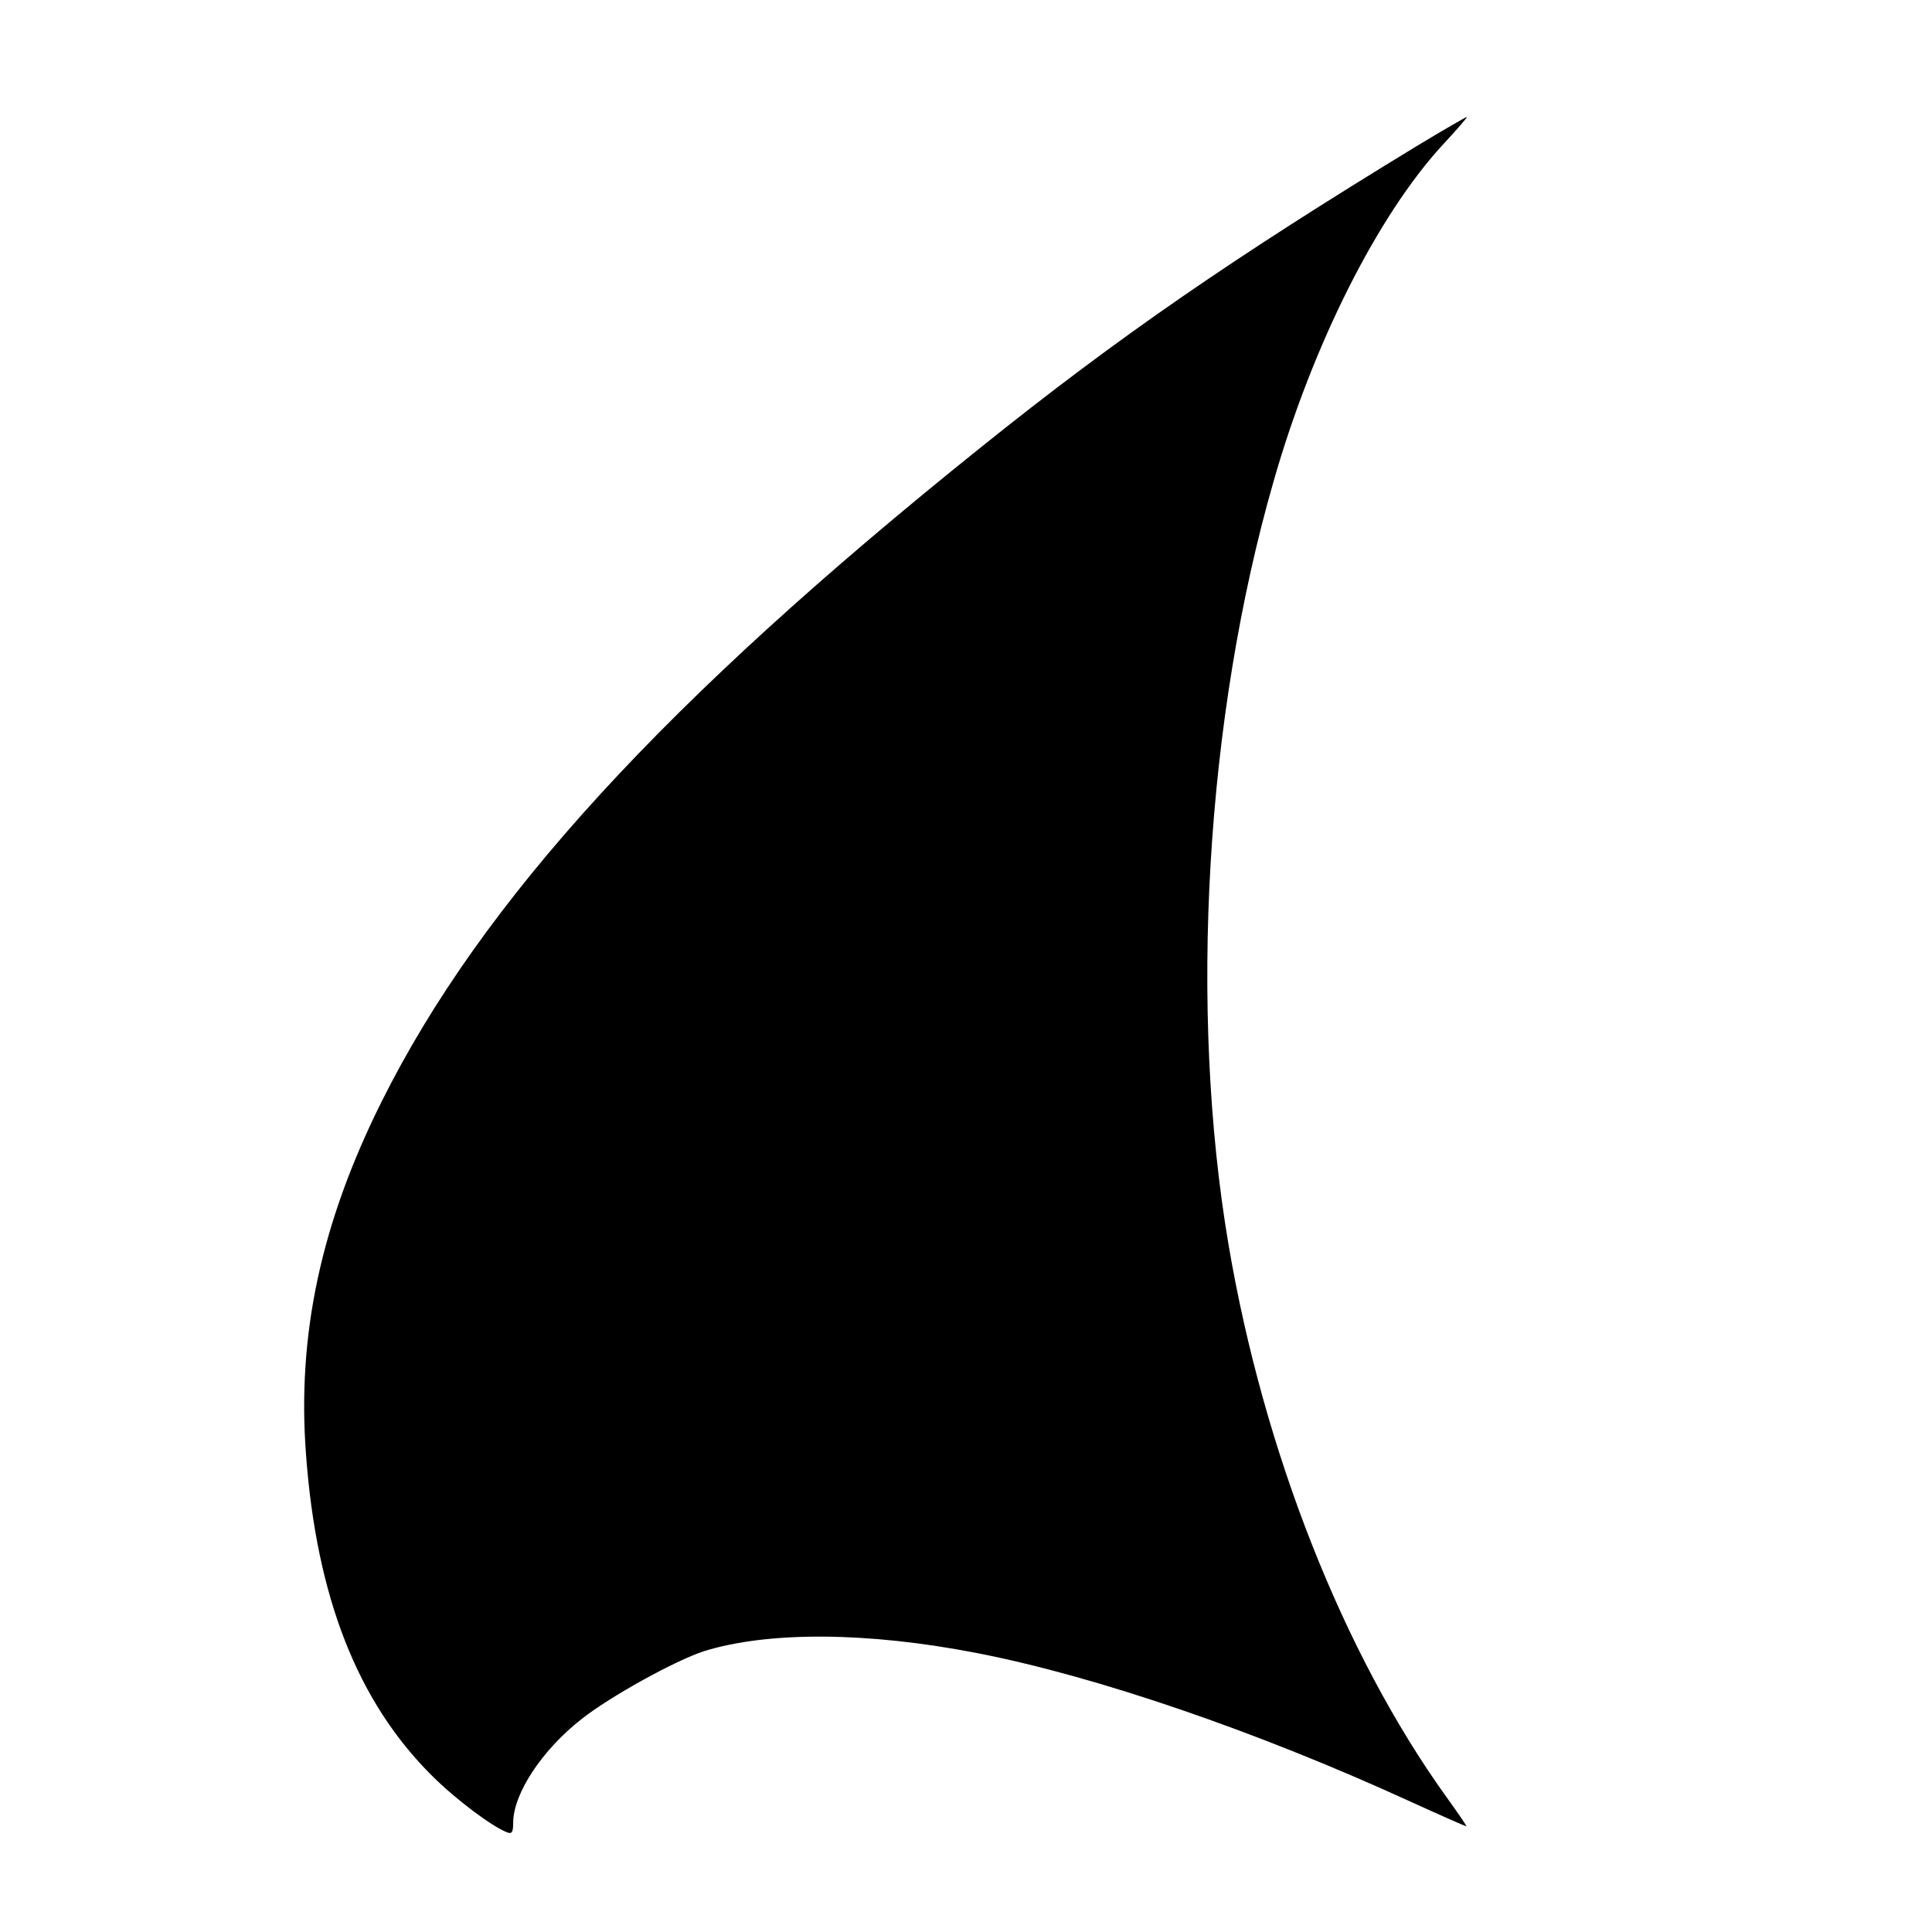 <?xml version="1.0" standalone="no"?>
<!DOCTYPE svg PUBLIC "-//W3C//DTD SVG 20010904//EN"
 "http://www.w3.org/TR/2001/REC-SVG-20010904/DTD/svg10.dtd">
<svg version="1.0" xmlns="http://www.w3.org/2000/svg"
 width="512pt" height="512pt" viewBox="0 0 512 512"
 preserveAspectRatio="xMidYMid meet">
<g transform="translate(0,512) scale(0.1,-0.1)"
fill="#000000" stroke="none">
<path d="M3753 4732 c-481 -293 -787 -503 -1153 -797 -838 -672 -1323 -1202
-1589 -1735 -161 -323 -224 -619 -200 -935 28 -379 137 -655 333 -850 64 -64
159 -135 200 -151 13 -5 16 1 16 27 1 77 77 192 182 274 78 61 247 154 323
179 170 53 433 52 725 -5 314 -61 741 -207 1149 -394 79 -36 145 -65 147 -65
2 0 -22 35 -53 78 -273 380 -484 915 -577 1462 -106 624 -61 1398 119 2024
104 364 277 707 450 894 37 40 65 72 62 72 -2 0 -63 -35 -134 -78z"/>
</g>
</svg>
